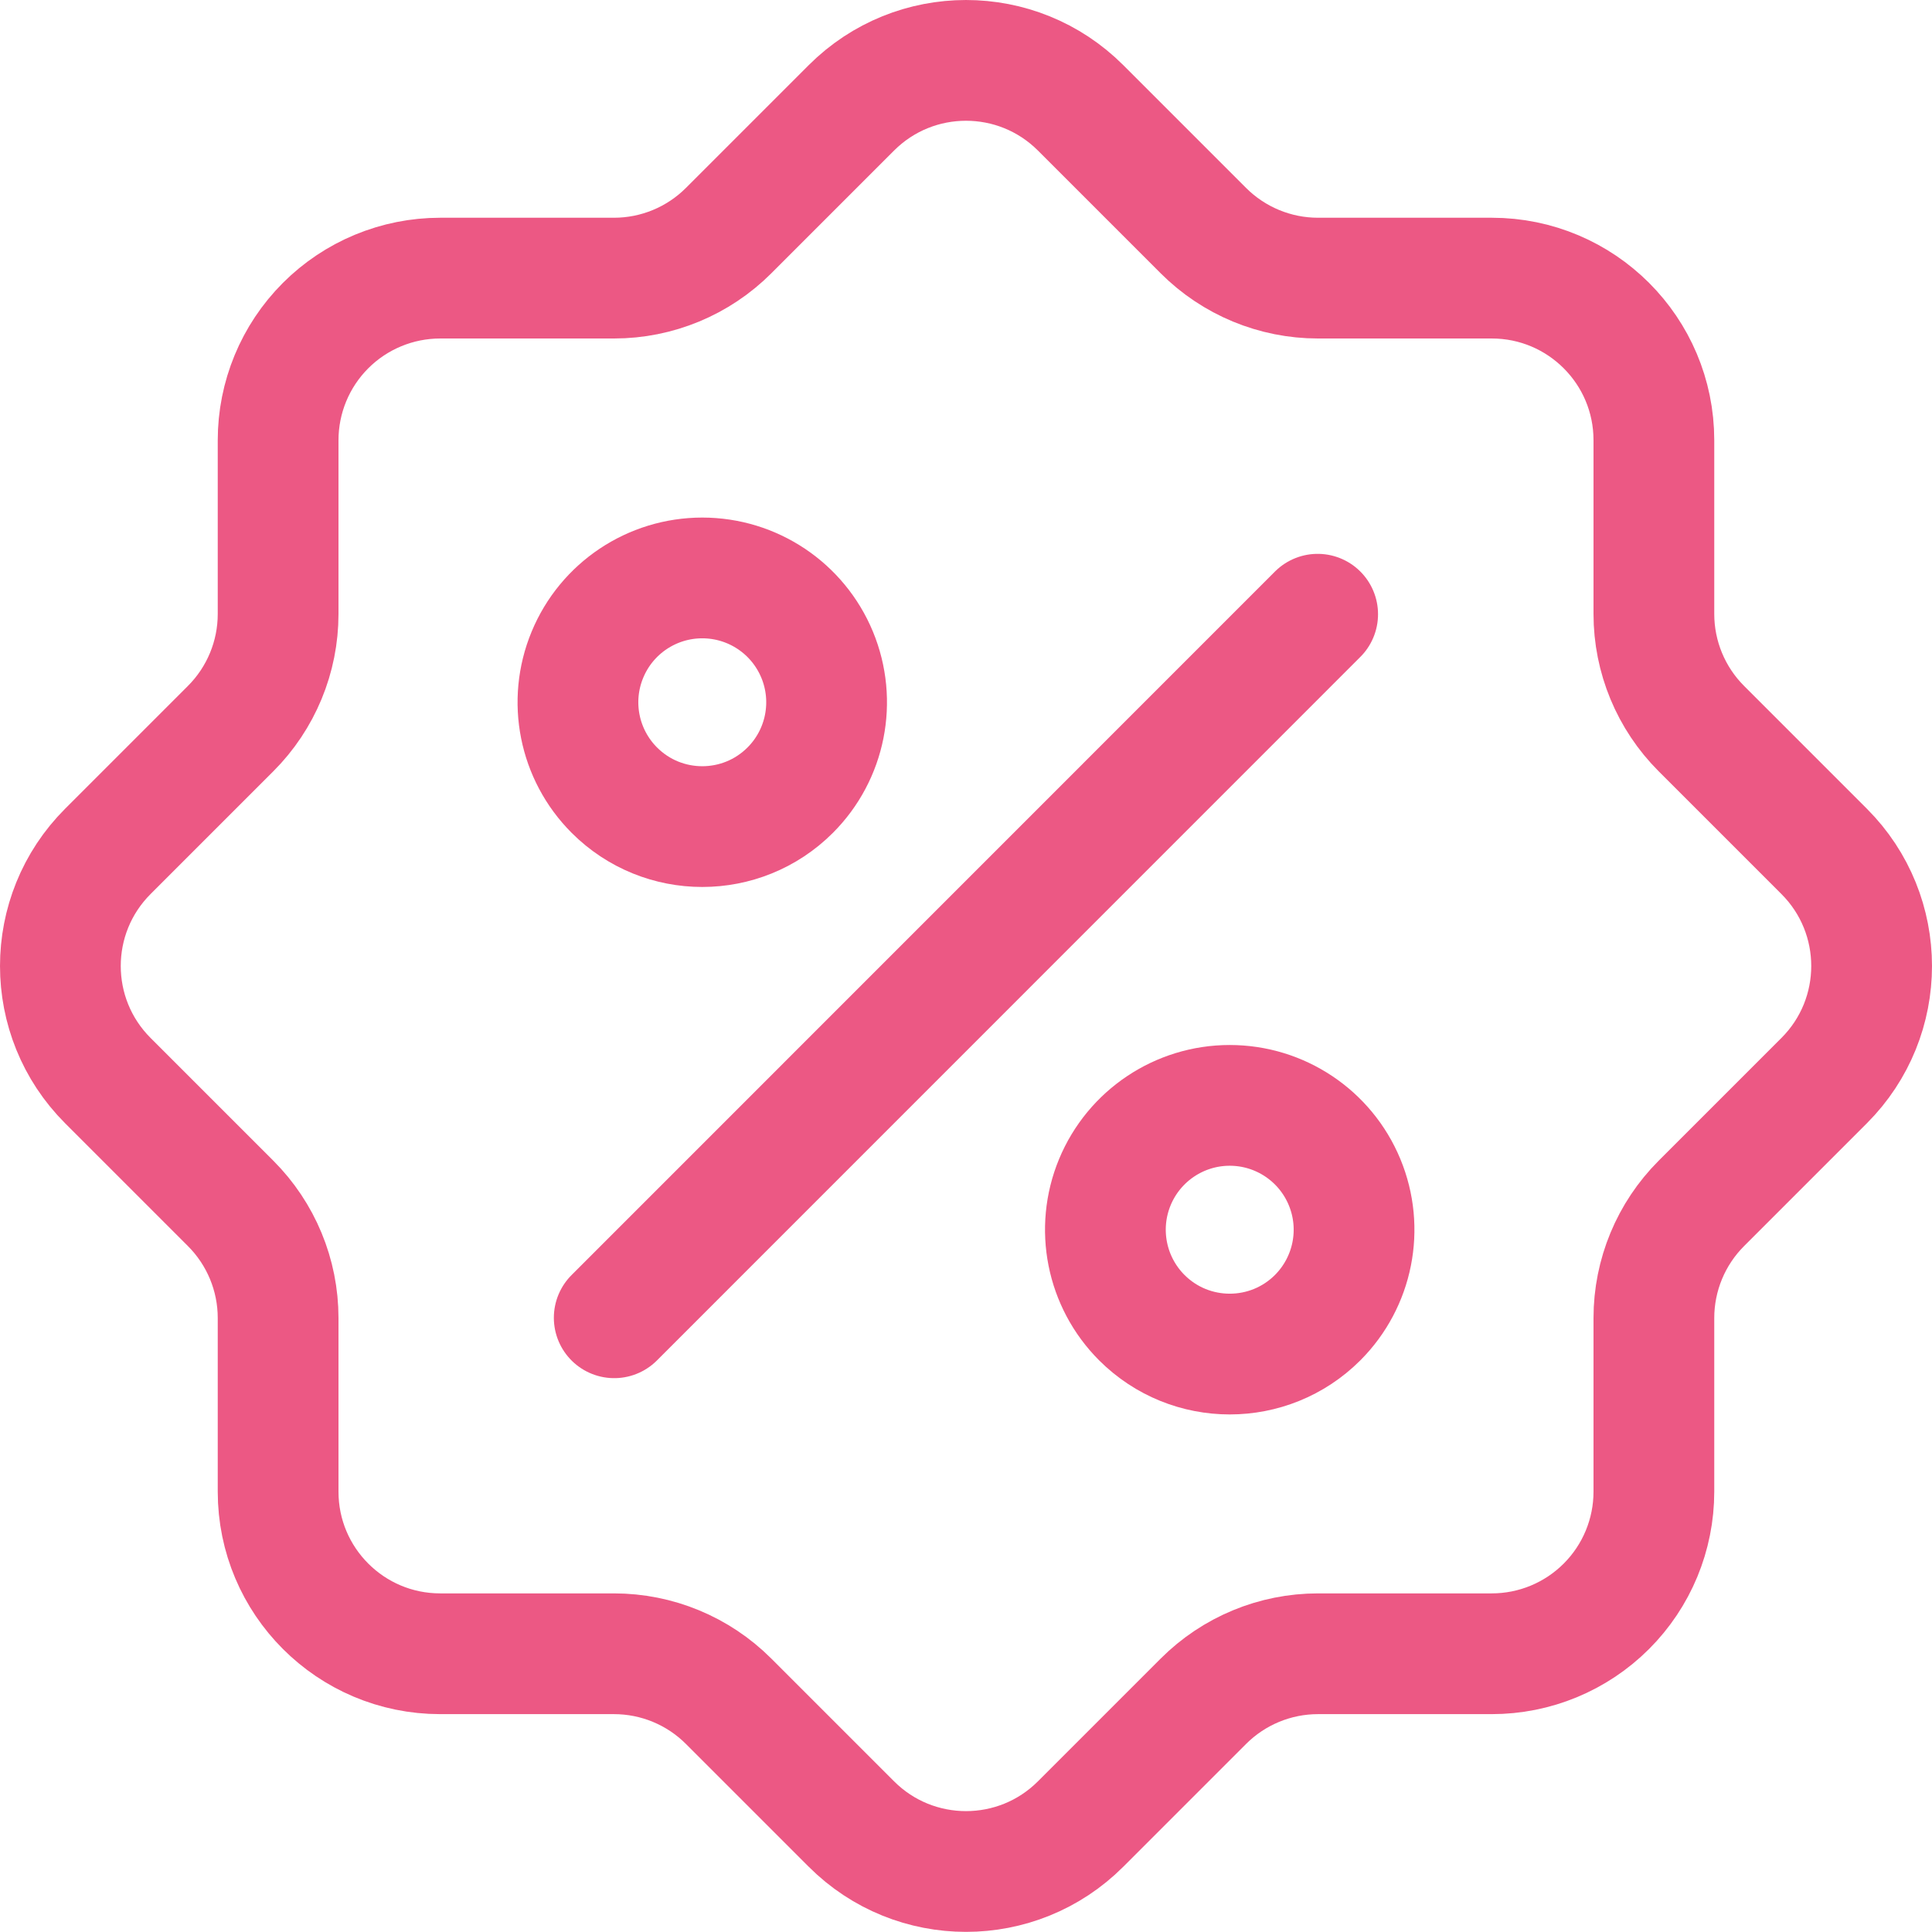 <svg width="64" height="64" viewBox="0 0 64 64" fill="none" xmlns="http://www.w3.org/2000/svg">
<path fill-rule="evenodd" clip-rule="evenodd" d="M54.787 49.413V43.661C54.787 42.237 55.353 40.871 56.36 39.864L60.427 35.797C62.524 33.7 62.524 30.3 60.427 28.203L56.36 24.136C55.353 23.129 54.787 21.763 54.787 20.339V14.583C54.787 11.617 52.383 9.213 49.417 9.213H43.661C42.237 9.213 40.871 8.647 39.864 7.64L35.797 3.573C33.7 1.476 30.3 1.476 28.203 3.573L24.136 7.64C23.129 8.647 21.763 9.213 20.339 9.213H14.583C13.158 9.213 11.791 9.779 10.784 10.787C9.777 11.795 9.212 13.162 9.213 14.587V20.339C9.213 21.763 8.647 23.129 7.64 24.136L3.573 28.203C1.476 30.3 1.476 33.7 3.573 35.797L7.64 39.864C8.647 40.871 9.213 42.237 9.213 43.661V49.413C9.213 52.379 11.617 54.783 14.583 54.783H20.339C21.763 54.783 23.129 55.349 24.136 56.356L28.203 60.423C30.3 62.52 33.7 62.52 35.797 60.423L39.864 56.356C40.871 55.349 42.237 54.783 43.661 54.783H49.413C50.838 54.784 52.205 54.219 53.213 53.211C54.221 52.204 54.787 50.838 54.787 49.413Z" stroke="#EC5884" stroke-width="4" stroke-linecap="round" stroke-linejoin="round"/>
<path fill-rule="evenodd" clip-rule="evenodd" d="M20.352 26.176C19.174 24.998 18.821 23.227 19.459 21.688C20.096 20.148 21.598 19.145 23.264 19.145C24.93 19.145 26.431 20.148 27.069 21.688C27.706 23.227 27.354 24.998 26.176 26.176C24.567 27.784 21.96 27.784 20.352 26.176Z" stroke="#EC5884" stroke-width="4" stroke-linecap="round" stroke-linejoin="round"/>
<path fill-rule="evenodd" clip-rule="evenodd" d="M37.824 43.649C36.646 42.47 36.294 40.699 36.931 39.16C37.569 37.621 39.071 36.617 40.736 36.617C42.402 36.617 43.904 37.621 44.541 39.16C45.179 40.699 44.826 42.47 43.649 43.649C42.04 45.257 39.433 45.257 37.824 43.649Z" stroke="#EC5884" stroke-width="4" stroke-linecap="round"/>
<path d="M43.649 20.347L20.347 43.653" stroke="#EC5884" stroke-width="4" stroke-linecap="round"/>
</svg>
